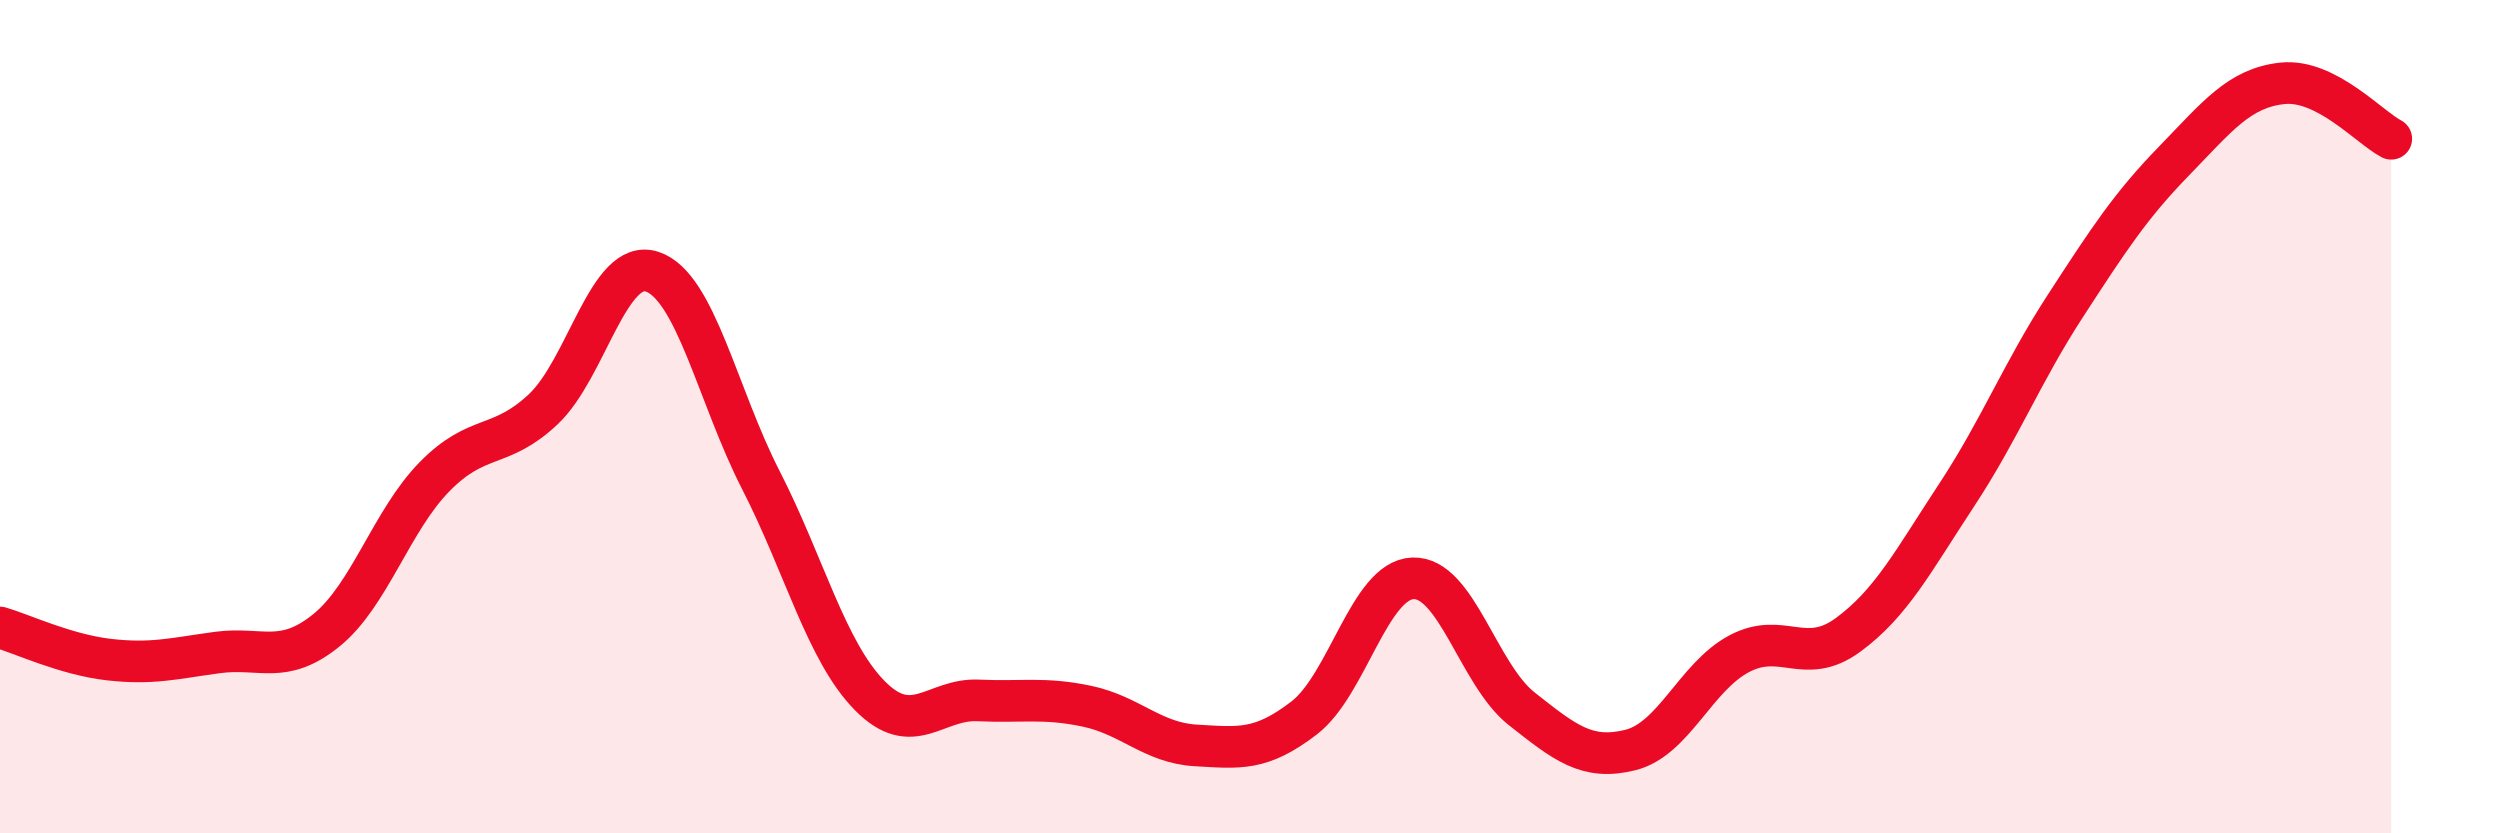 
    <svg width="60" height="20" viewBox="0 0 60 20" xmlns="http://www.w3.org/2000/svg">
      <path
        d="M 0,15.06 C 0.52,15.21 1.57,15.71 2.61,15.83 C 3.65,15.95 4.18,15.8 5.22,15.66 C 6.26,15.52 6.79,15.97 7.83,15.13 C 8.87,14.29 9.39,12.5 10.43,11.44 C 11.47,10.38 12,10.8 13.04,9.82 C 14.08,8.84 14.61,6.18 15.65,6.52 C 16.69,6.86 17.22,9.49 18.26,11.52 C 19.3,13.55 19.83,15.63 20.87,16.69 C 21.91,17.75 22.44,16.76 23.48,16.81 C 24.52,16.86 25.05,16.73 26.09,16.95 C 27.13,17.17 27.66,17.83 28.7,17.89 C 29.74,17.95 30.26,18.03 31.3,17.23 C 32.34,16.43 32.87,13.92 33.91,13.88 C 34.95,13.84 35.48,16.19 36.52,17.01 C 37.56,17.83 38.09,18.26 39.13,18 C 40.17,17.74 40.7,16.24 41.74,15.69 C 42.78,15.14 43.31,16 44.35,15.24 C 45.39,14.48 45.92,13.46 46.96,11.88 C 48,10.3 48.53,8.94 49.57,7.34 C 50.61,5.74 51.13,4.94 52.17,3.87 C 53.21,2.8 53.74,2.11 54.78,2 C 55.82,1.89 56.87,3.06 57.39,3.33L57.39 20L0 20Z"
        fill="#EB0A25"
        opacity="0.1"
        stroke-linecap="round"
        stroke-linejoin="round"
      />
      <path
        d="M 0,15.06 C 0.52,15.21 1.57,15.71 2.61,15.83 C 3.65,15.95 4.18,15.8 5.22,15.66 C 6.26,15.52 6.79,15.97 7.83,15.13 C 8.87,14.29 9.39,12.5 10.43,11.44 C 11.47,10.38 12,10.8 13.04,9.82 C 14.08,8.84 14.61,6.18 15.65,6.52 C 16.69,6.86 17.22,9.49 18.26,11.52 C 19.3,13.55 19.83,15.63 20.87,16.69 C 21.91,17.75 22.44,16.76 23.48,16.81 C 24.52,16.86 25.05,16.73 26.09,16.95 C 27.13,17.17 27.66,17.83 28.7,17.89 C 29.74,17.95 30.26,18.03 31.3,17.23 C 32.34,16.43 32.87,13.92 33.91,13.88 C 34.95,13.84 35.48,16.19 36.52,17.01 C 37.56,17.83 38.09,18.26 39.13,18 C 40.17,17.74 40.7,16.24 41.74,15.69 C 42.78,15.14 43.31,16 44.35,15.24 C 45.39,14.48 45.92,13.46 46.96,11.88 C 48,10.3 48.53,8.94 49.57,7.34 C 50.61,5.74 51.13,4.94 52.17,3.87 C 53.21,2.8 53.74,2.11 54.78,2 C 55.82,1.89 56.87,3.06 57.39,3.33"
        stroke="#EB0A25"
        stroke-width="1"
        fill="none"
        stroke-linecap="round"
        stroke-linejoin="round"
      />
    </svg>
  